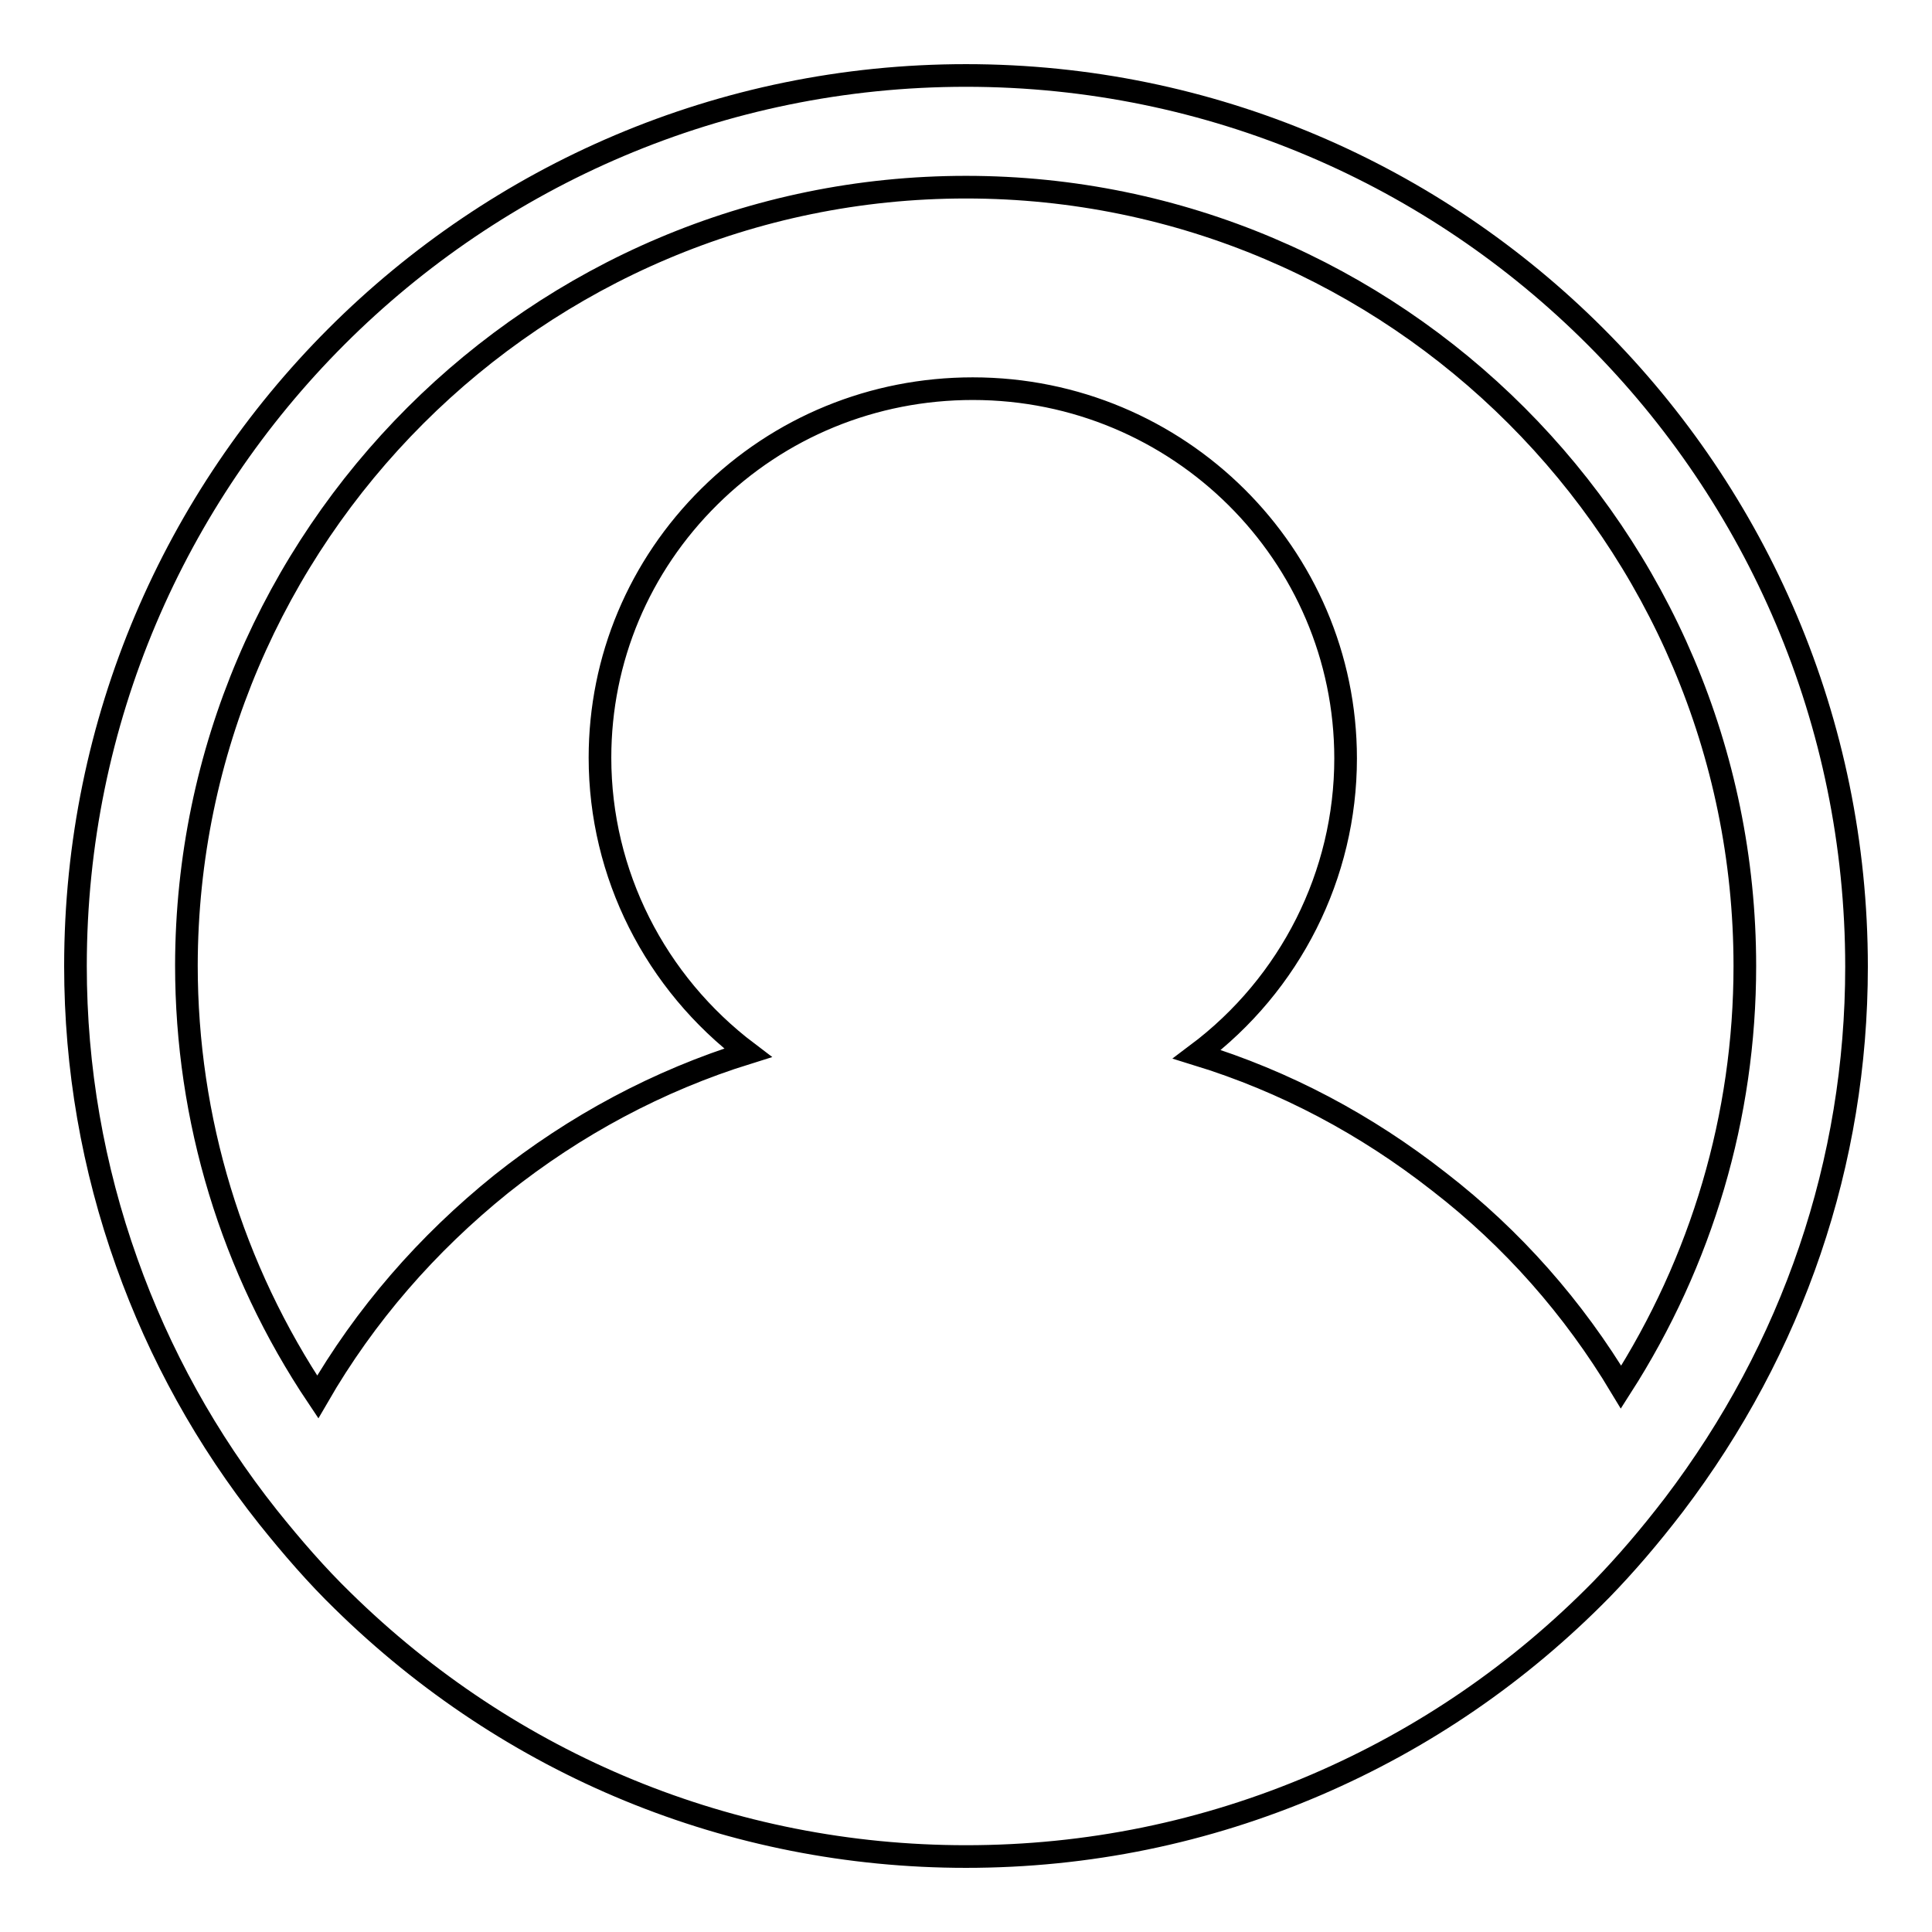 <?xml version="1.0" encoding="utf-8"?>
<!-- Svg Vector Icons : http://www.onlinewebfonts.com/icon -->
<!DOCTYPE svg PUBLIC "-//W3C//DTD SVG 1.1//EN" "http://www.w3.org/Graphics/SVG/1.1/DTD/svg11.dtd">
<svg version="1.1" xmlns="http://www.w3.org/2000/svg" xmlns:xlink="http://www.w3.org/1999/xlink" x="0px" y="0px" viewBox="0 0 256 256" enable-background="new 0 0 256 256" xml:space="preserve">
<g> <path stroke-width="3" fill-opacity="0" stroke="#000000"  d="M128,10C62.9,10,10,62.9,10,128c0,13.5,2.3,26.7,6.8,39.3c4.3,12.1,10.6,23.5,18.7,33.7 c3.2,4,6.5,7.8,9.9,11.1C67.6,233.9,96.9,246,128,246c16.1,0,31.7-3.2,46.4-9.5c14.2-6.1,26.9-14.8,37.8-25.9 c3.2-3.3,6.3-6.9,9.6-11.2c15.8-20.8,24.2-45.4,24.2-71.3C246,62.9,193.1,10,128,10L128,10z M178.3,100.5c0-27-22.1-49-49.4-49 c-13.2,0-25.6,5.1-34.9,14.3c-9.3,9.2-14.5,21.5-14.5,34.6c0,15.4,7.3,29.8,19.6,39.1c-11.9,3.7-22.9,9.6-32.7,17.4 c-9.8,7.9-18,17.3-24.3,28.2c-11.4-17-17.4-36.8-17.4-57.2C24.8,71.1,71.1,24.8,128,24.8c56.9,0,103.2,46.3,103.2,103.2 c0,19.9-5.7,39.1-16.4,55.8c-6.3-10.5-14.4-19.7-24.1-27.2c-9.7-7.6-20.4-13.3-32.1-16.9C171,130.4,178.3,115.9,178.3,100.5 L178.3,100.5z"/></g>
</svg>